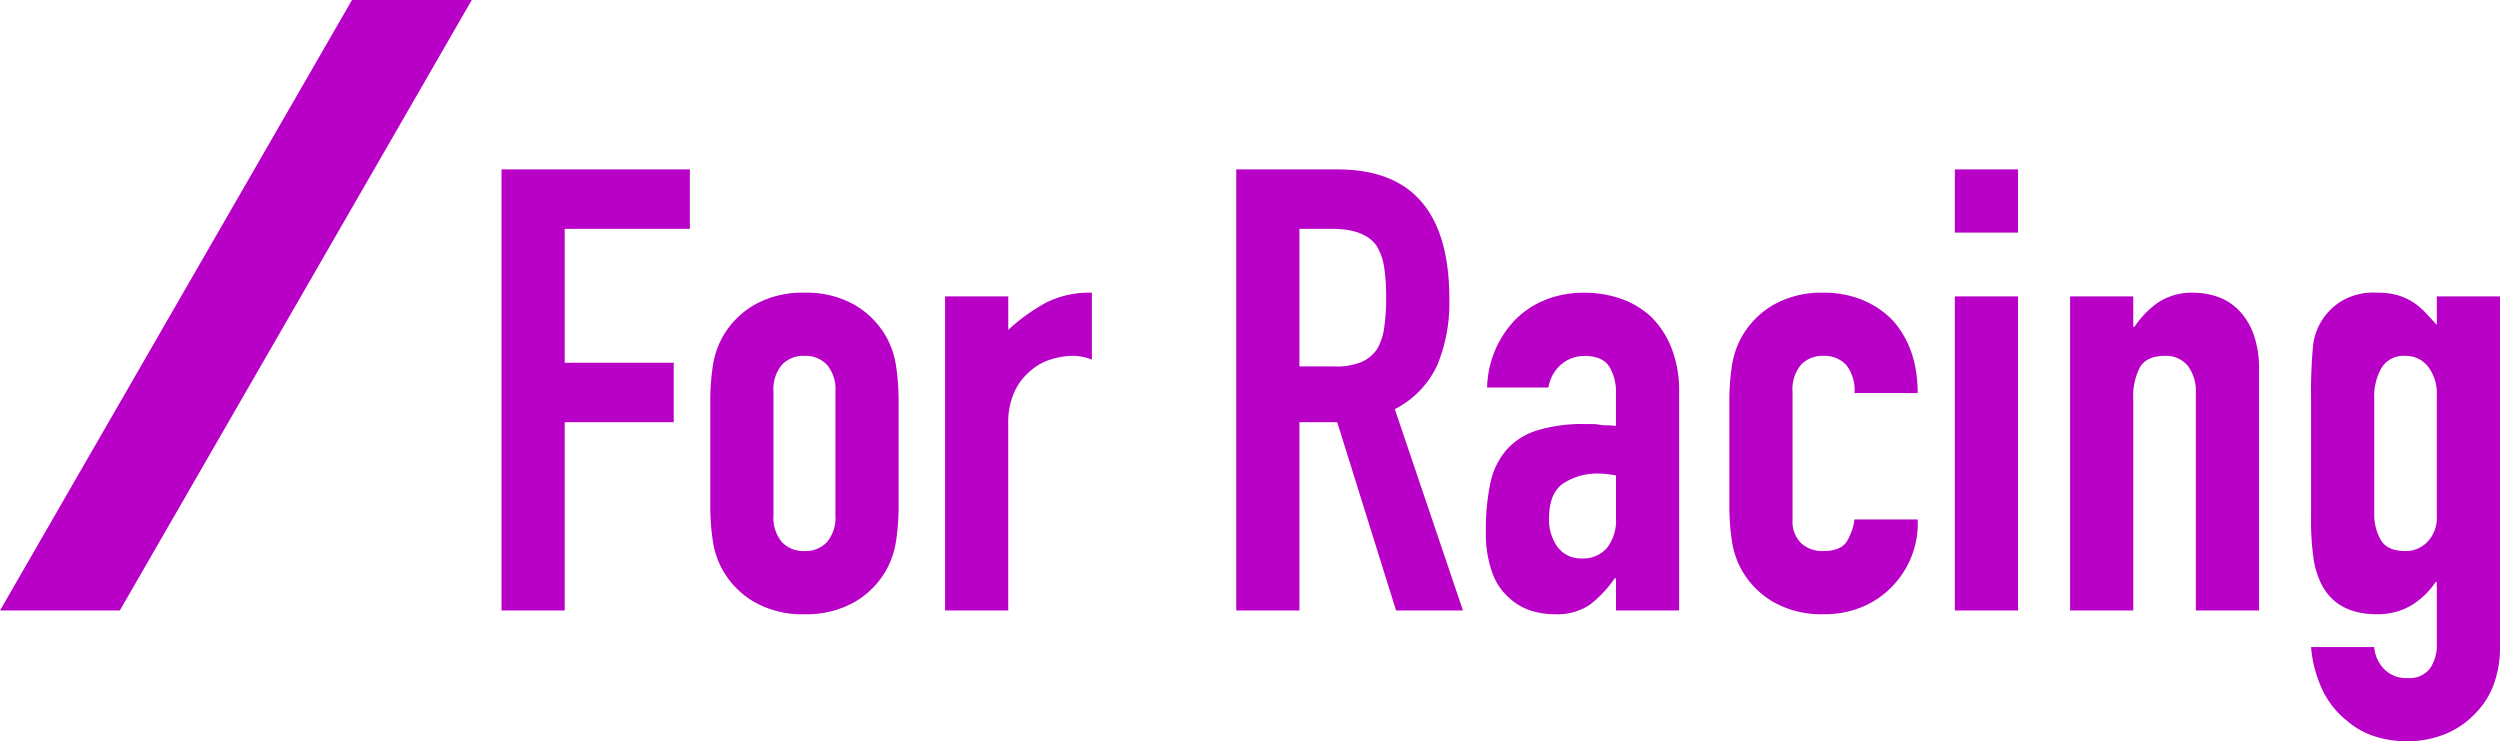 <svg xmlns="http://www.w3.org/2000/svg" width="397.427" height="117.83" viewBox="0 0 397.427 117.83">
  <g id="title_cat_racing" transform="translate(-110 -1306)">
    <path id="パス_29" data-name="パス 29" d="M161.648,0,105.692,97.051h19.046L180.692,0Z" transform="translate(4.308 1306)" fill="#b800c7"/>
    <g id="グループ_83" data-name="グループ 83">
      <path id="パス_55" data-name="パス 55" d="M4.727,0V-70.118H34.665v9.454H14.772v21.272H32.1v9.454H14.772V0ZM37.915-33.188a37.033,37.033,0,0,1,.394-5.613,13.624,13.624,0,0,1,1.477-4.53,13.576,13.576,0,0,1,5.072-5.219,15.393,15.393,0,0,1,8.026-1.97,15.393,15.393,0,0,1,8.026,1.97,13.576,13.576,0,0,1,5.072,5.219,13.624,13.624,0,0,1,1.477,4.53,37.033,37.033,0,0,1,.394,5.613v16.446a37.033,37.033,0,0,1-.394,5.613A13.624,13.624,0,0,1,65.982-6.6,13.576,13.576,0,0,1,60.91-1.379,15.393,15.393,0,0,1,52.884.591a15.393,15.393,0,0,1-8.026-1.97A13.576,13.576,0,0,1,39.786-6.6a13.624,13.624,0,0,1-1.477-4.53,37.033,37.033,0,0,1-.394-5.613ZM47.96-15.166a6.089,6.089,0,0,0,1.329,4.284,4.673,4.673,0,0,0,3.595,1.428,4.673,4.673,0,0,0,3.595-1.428,6.089,6.089,0,0,0,1.329-4.284v-19.6a6.089,6.089,0,0,0-1.329-4.284,4.673,4.673,0,0,0-3.595-1.428,4.673,4.673,0,0,0-3.595,1.428,6.089,6.089,0,0,0-1.329,4.284ZM75.239,0V-49.93H85.285v5.318a30.483,30.483,0,0,1,6.007-4.333,15.338,15.338,0,0,1,7.288-1.576v10.636a8.148,8.148,0,0,0-3.053-.591,11.965,11.965,0,0,0-3.4.542,8.834,8.834,0,0,0-3.3,1.822,9.481,9.481,0,0,0-2.561,3.348,11.872,11.872,0,0,0-.985,5.121V0Zm56.331-60.664V-38.8h5.712a10.107,10.107,0,0,0,4.235-.739,5.755,5.755,0,0,0,2.462-2.117,9.626,9.626,0,0,0,1.083-3.4,32.669,32.669,0,0,0,.3-4.678,32.669,32.669,0,0,0-.3-4.678,9.361,9.361,0,0,0-1.182-3.5q-1.871-2.757-7.091-2.757ZM121.526,0V-70.118h16.151q17.727,0,17.727,20.583A25.939,25.939,0,0,1,153.483-39a14.891,14.891,0,0,1-6.746,6.992L157.57,0H146.934l-9.356-29.938h-6.007V0Zm60.369,0V-5.121h-.2a18.525,18.525,0,0,1-3.988,4.235A9.446,9.446,0,0,1,172.046.591a12.569,12.569,0,0,1-3.595-.542,9.312,9.312,0,0,1-3.5-2.019,9.627,9.627,0,0,1-2.708-3.988,18.558,18.558,0,0,1-1.034-6.746,35.606,35.606,0,0,1,.689-7.435,11.87,11.87,0,0,1,2.561-5.367,10.708,10.708,0,0,1,4.826-3.1,24.652,24.652,0,0,1,7.78-1.034h1.083a5.534,5.534,0,0,1,1.083.1,6.117,6.117,0,0,0,1.182.1,11.946,11.946,0,0,1,1.477.1v-5.219a7.653,7.653,0,0,0-1.083-4.235q-1.083-1.674-3.939-1.674a5.672,5.672,0,0,0-3.595,1.28,6.076,6.076,0,0,0-2.117,3.742h-9.75a16.058,16.058,0,0,1,4.53-10.833,14.256,14.256,0,0,1,4.727-3.1,16.2,16.2,0,0,1,6.2-1.133,17.439,17.439,0,0,1,5.909.985,13.491,13.491,0,0,1,4.826,2.954,14.439,14.439,0,0,1,3.151,4.924,18.486,18.486,0,0,1,1.182,6.894V0Zm0-21.469a16.483,16.483,0,0,0-2.757-.3,9.877,9.877,0,0,0-5.564,1.526q-2.314,1.526-2.314,5.564a7.326,7.326,0,0,0,1.379,4.629,4.591,4.591,0,0,0,3.841,1.773,4.959,4.959,0,0,0,3.988-1.674,7.071,7.071,0,0,0,1.428-4.727Zm28.067,7.091a4.823,4.823,0,0,0,1.329,3.644,4.964,4.964,0,0,0,3.595,1.28q2.856,0,3.792-1.674a9.006,9.006,0,0,0,1.133-3.348h10.045a14.38,14.38,0,0,1-4.038,10.636,14.127,14.127,0,0,1-4.727,3.25,15.6,15.6,0,0,1-6.2,1.182,15.393,15.393,0,0,1-8.026-1.97A13.576,13.576,0,0,1,201.788-6.6a13.625,13.625,0,0,1-1.477-4.53,37.032,37.032,0,0,1-.394-5.613V-33.188a37.032,37.032,0,0,1,.394-5.613,13.625,13.625,0,0,1,1.477-4.53,13.576,13.576,0,0,1,5.072-5.219,15.393,15.393,0,0,1,8.026-1.97,15.965,15.965,0,0,1,6.254,1.182,14.01,14.01,0,0,1,4.776,3.25q3.939,4.432,3.939,11.522H219.81a6.413,6.413,0,0,0-1.329-4.481,4.673,4.673,0,0,0-3.595-1.428,4.673,4.673,0,0,0-3.595,1.428,6.089,6.089,0,0,0-1.329,4.284ZM235.764,0V-49.93h10.045V0Zm0-60.073V-70.118h10.045v10.045ZM254.081,0V-49.93h10.045V-45.1h.2a14.278,14.278,0,0,1,3.792-3.89,9.768,9.768,0,0,1,5.663-1.526,11.5,11.5,0,0,1,3.742.64,8.661,8.661,0,0,1,3.348,2.117,10.668,10.668,0,0,1,2.364,3.792,15.9,15.9,0,0,1,.886,5.663V0H274.073V-34.567a6.683,6.683,0,0,0-1.28-4.333,4.426,4.426,0,0,0-3.644-1.576q-2.856,0-3.939,1.773a9.907,9.907,0,0,0-1.083,5.121V0Zm48.354,5.81a5.62,5.62,0,0,0,1.428,3.348,4.8,4.8,0,0,0,3.89,1.576A4.044,4.044,0,0,0,311.3,9.208a6.562,6.562,0,0,0,1.083-3.89V-4.53h-.2A12.147,12.147,0,0,1,308.2-.739,10.584,10.584,0,0,1,302.829.591q-6.3,0-8.765-4.727a13.35,13.35,0,0,1-1.28-4.136,43.689,43.689,0,0,1-.394-6.6V-33.877a77,77,0,0,1,.3-7.977,9.512,9.512,0,0,1,4.629-7.386,10,10,0,0,1,5.613-1.28,11.367,11.367,0,0,1,3.2.394,9.486,9.486,0,0,1,2.413,1.083,10.38,10.38,0,0,1,1.97,1.625q.886.936,1.871,2.019v-4.53h10.045V6.106a16.855,16.855,0,0,1-.837,5.17,12.672,12.672,0,0,1-2.708,4.678,13.882,13.882,0,0,1-4.727,3.5,15.982,15.982,0,0,1-6.8,1.329,16.436,16.436,0,0,1-4.727-.739,12.38,12.38,0,0,1-4.53-2.511,14.013,14.013,0,0,1-3.693-4.481A19.746,19.746,0,0,1,292.39,5.81Zm0-21.173a8.06,8.06,0,0,0,1.034,4.136q1.034,1.773,3.89,1.773a4.713,4.713,0,0,0,3.595-1.526,5.468,5.468,0,0,0,1.428-3.89v-19.4A6.954,6.954,0,0,0,311-38.752a4.436,4.436,0,0,0-3.644-1.723,4.1,4.1,0,0,0-3.742,1.871,9.112,9.112,0,0,0-1.182,4.924Z" transform="translate(185 1403.051)" fill="#b800c7"/>
    </g>
  </g>
</svg>
